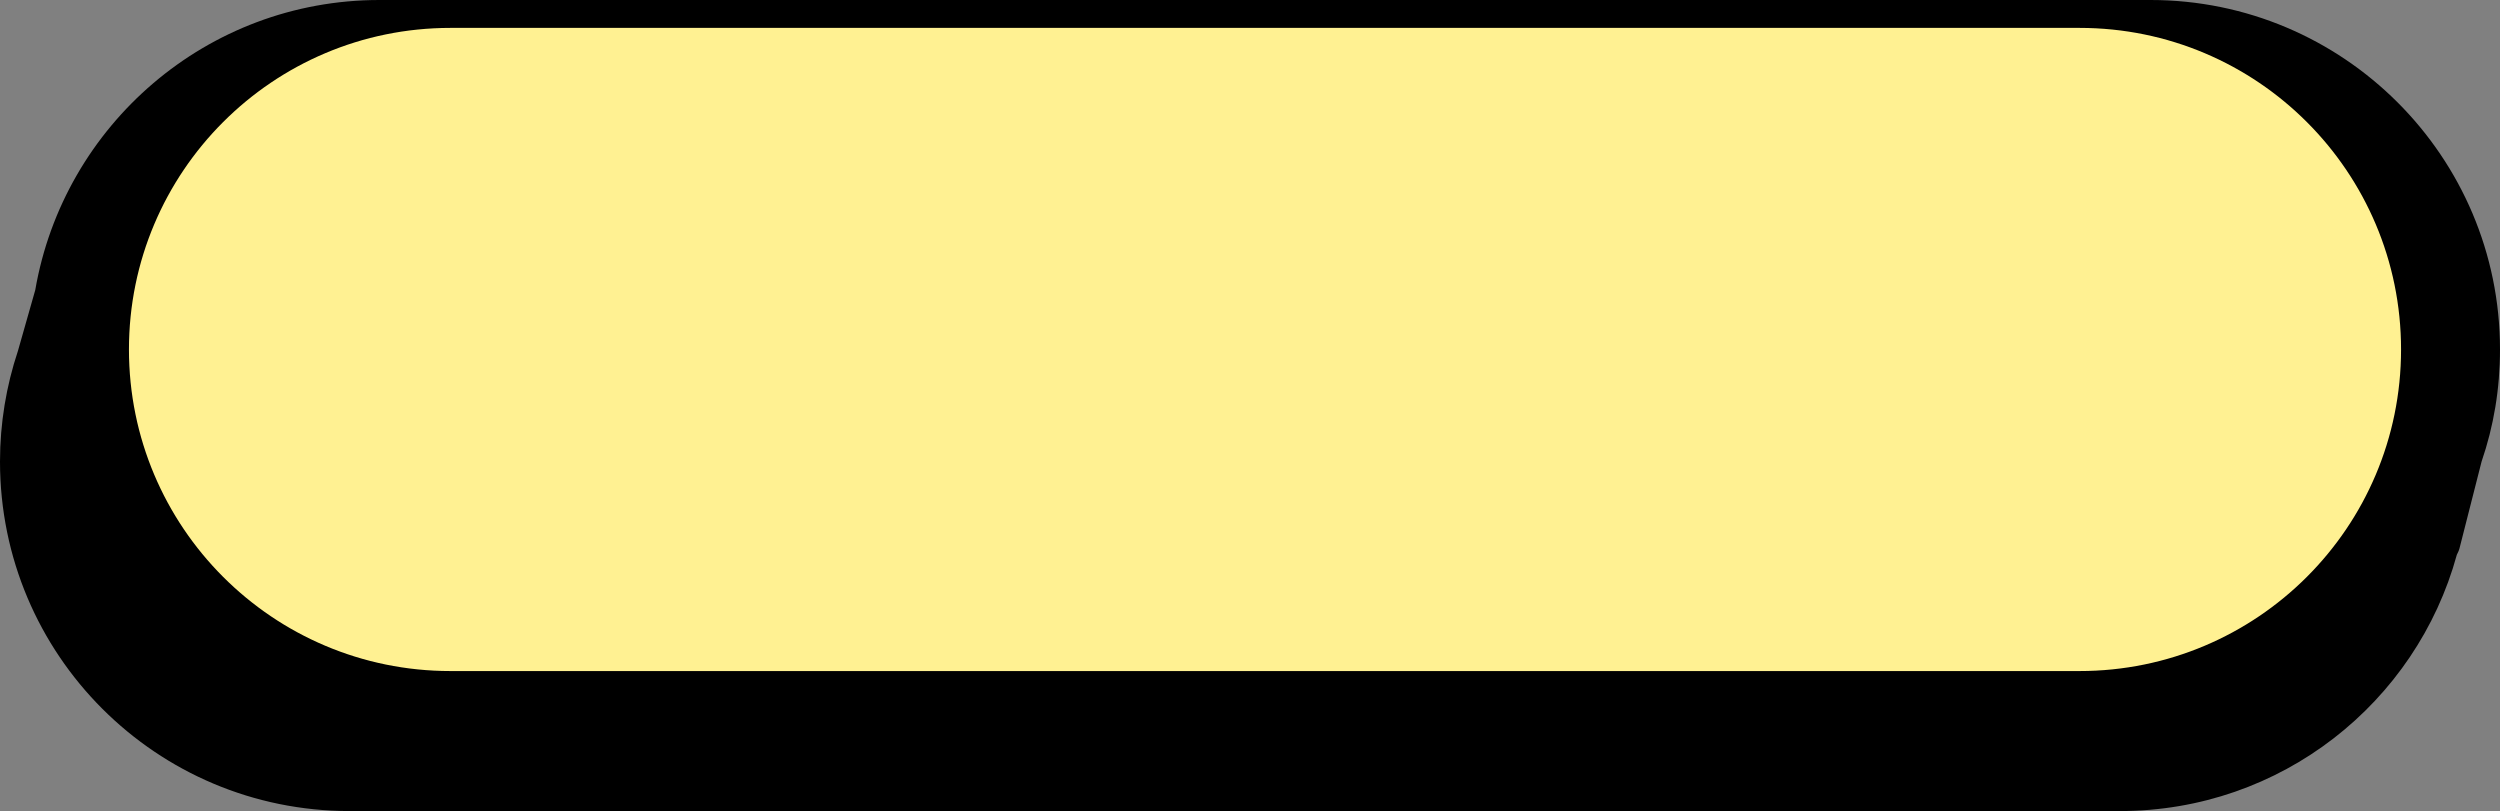 <?xml version="1.0" encoding="UTF-8" standalone="no"?><svg xmlns="http://www.w3.org/2000/svg" xmlns:xlink="http://www.w3.org/1999/xlink" fill="#000000" height="154.1" preserveAspectRatio="xMidYMid meet" version="1" viewBox="0.0 0.0 475.0 154.1" width="475" zoomAndPan="magnify"><rect x="0.0" y="0.0" width="475.0" height="154.1" fill="#808080" stroke="none"/><g id="change1_1"><path d="M72.1,0C39.3,0,12.1,23.8,6.7,55.1h0L3.4,66.7h0C1.2,73.3,0,80.4,0,87.7c0,36.7,29.7,66.4,66.4,66.4l336.4,0l0,0 c30.6,0,56.3-20.6,64-48.7h0c0.2-0.4,0.4-0.8,0.5-1.2l4.2-16.5h0c2.3-6.7,3.5-13.8,3.5-21.3C475,29.7,445.2,0,408.6,0L72.1,0z"/></g><g id="change2_1"><path d="M85.6,5.3L85.6,5.3l309.5,0c33.8,0,61.1,27.4,61.1,61.1c0,33.8-27.4,61.1-61.1,61.1l0,0l-309.5,0 c-33.8,0-61.1-27.4-61.1-61.1C24.5,32.7,51.8,5.3,85.6,5.3z" fill="#fff192"/></g></svg>